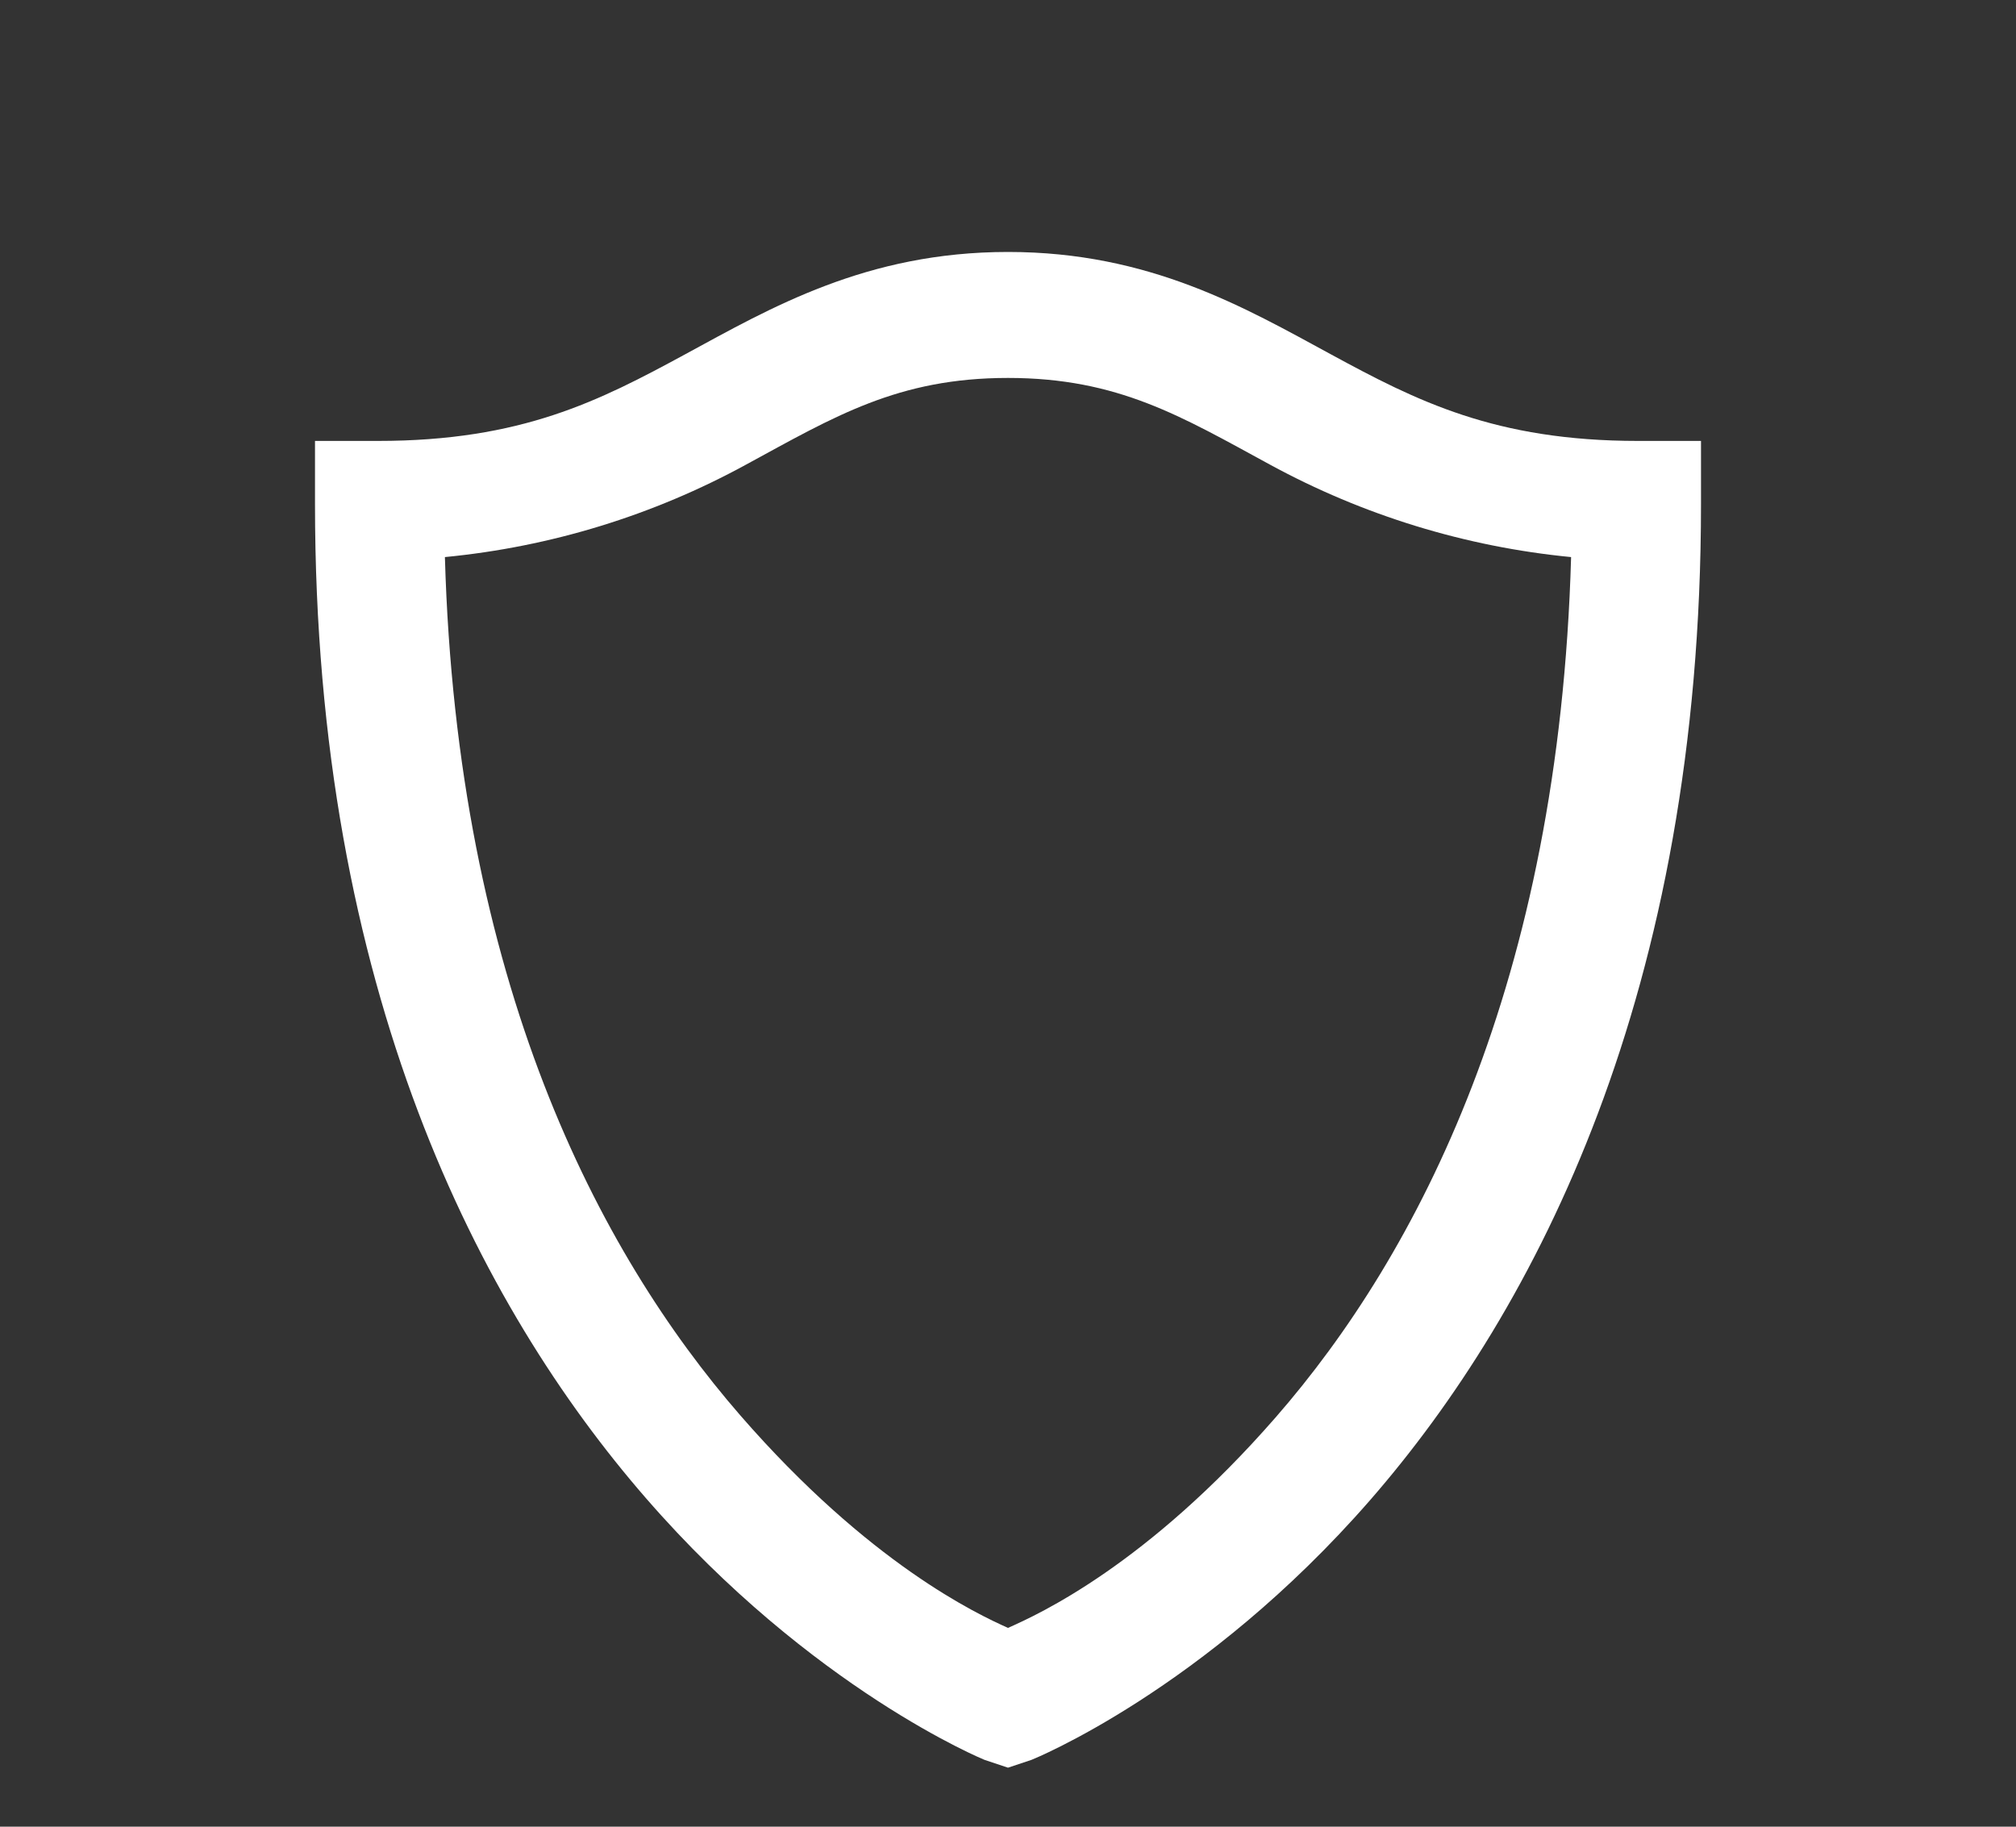 <svg xmlns="http://www.w3.org/2000/svg" fill="none" viewBox="0 0 32 29" height="29" width="32">
<rect x="0" y="0" width="32" height="29" fill="#333333" stroke="none"/>
<path fill="white" d="M16 4C13.75 4 12.234 4.887 10.875 5.625C9.515 6.363 8.281 7 6 7H5V8C5 15.719 7.61 20.742 10.25 23.781C12.89 26.821 15.625 27.938 15.625 27.938L16 28.063L16.375 27.938C16.375 27.938 19.109 26.844 21.75 23.813C24.39 20.78 27 15.745 27 8V7H26C23.73 7 22.484 6.363 21.125 5.625C19.765 4.887 18.25 4 16 4ZM16 6C17.75 6 18.754 6.613 20.156 7.375C21.635 8.181 23.261 8.681 24.938 8.844C24.746 15.609 22.508 19.91 20.25 22.5C18.203 24.848 16.484 25.629 16 25.844C15.512 25.625 13.797 24.824 11.75 22.469C9.492 19.871 7.254 15.579 7.062 8.844C8.739 8.682 10.366 8.183 11.844 7.375C13.246 6.613 14.25 6 16 6Z"></path>
</svg>
